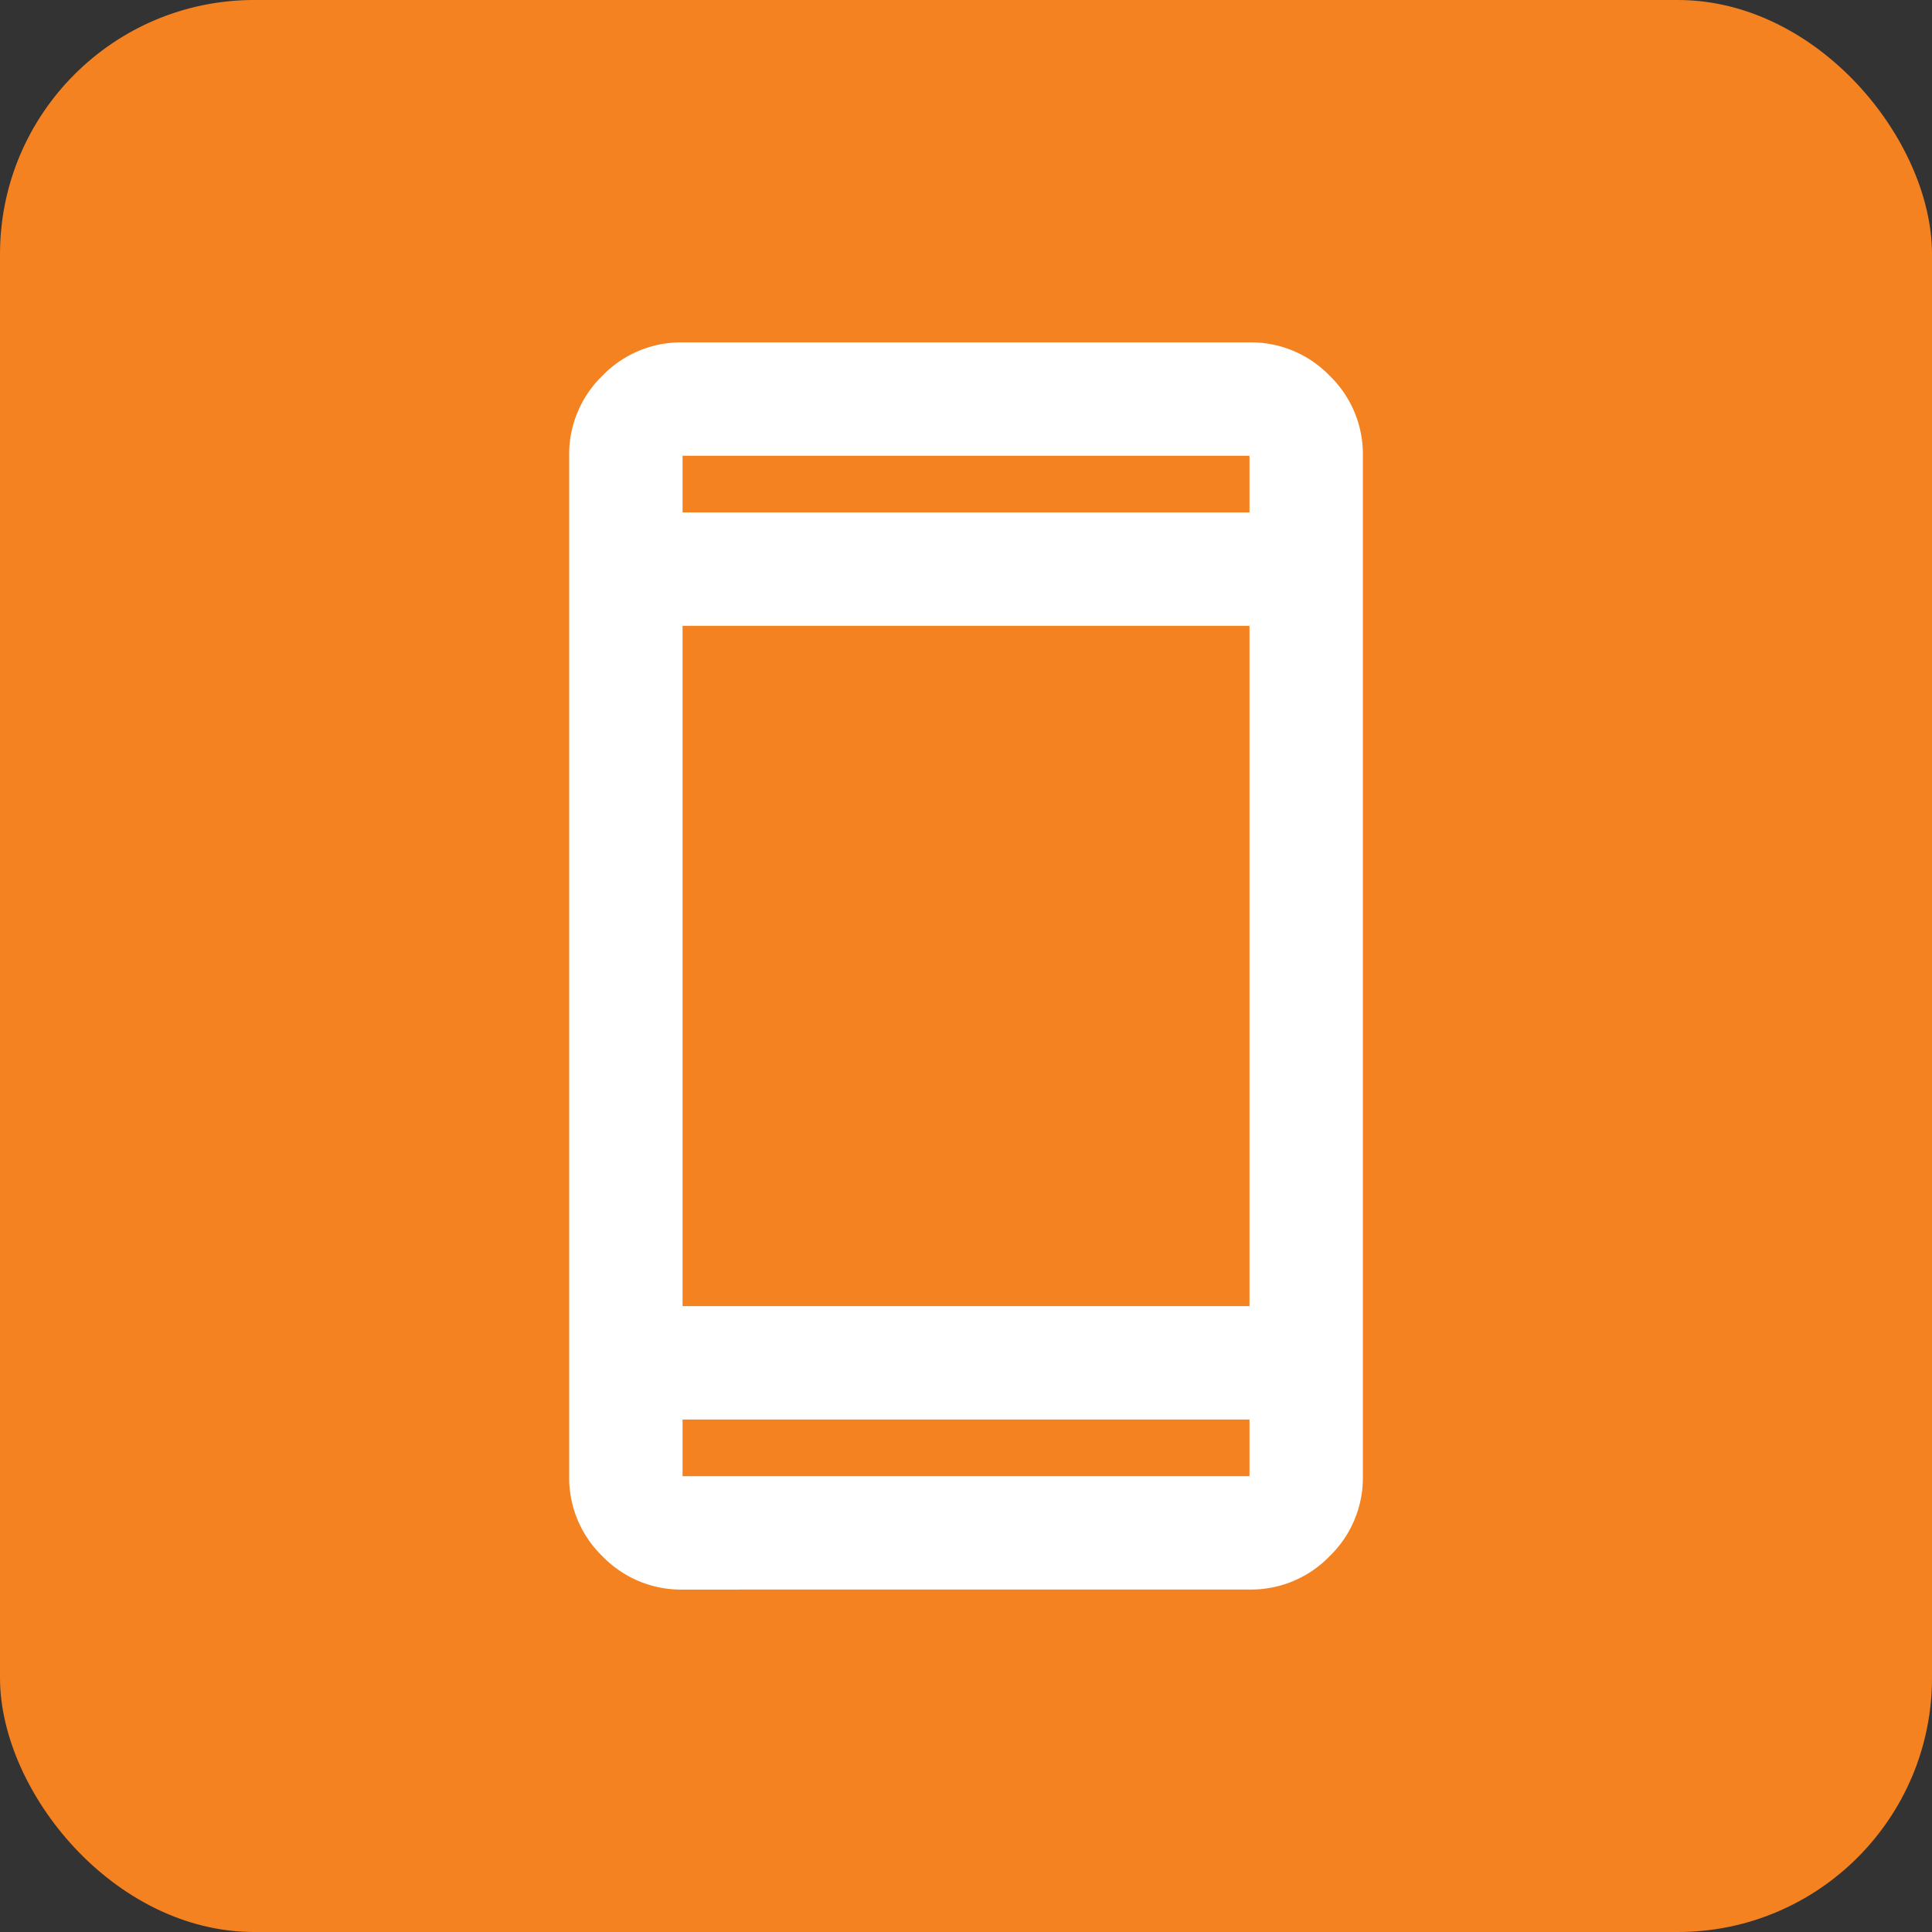 <svg xmlns="http://www.w3.org/2000/svg" width="38" height="38" viewBox="0 0 38 38">
  <rect x="0" y="0" width="38" height="38" fill="#333333" stroke="none"/>
  <g id="Group_45259" data-name="Group 45259" transform="translate(-1036 -2010.798)">
    <g id="Group_45258" data-name="Group 45258" transform="translate(467 -59)">
      <rect id="Rectangle_1491" data-name="Rectangle 1491" width="38" height="38" rx="5" transform="translate(569 2069.798)" fill="#f58220"/>
      <path id="Path_8378" data-name="Path 8378" d="M202.23-895.469a2.147,2.147,0,0,1-1.575-.655A2.147,2.147,0,0,1,200-897.7V-917.77a2.147,2.147,0,0,1,.655-1.575A2.147,2.147,0,0,1,202.23-920h11.151a2.147,2.147,0,0,1,1.575.655,2.147,2.147,0,0,1,.655,1.575V-897.7a2.147,2.147,0,0,1-.655,1.575,2.148,2.148,0,0,1-1.575.655Zm0-3.345v1.115h11.151v-1.115Zm0-2.23h11.151v-13.381H202.23Zm0-15.611h11.151v-1.115H202.23Zm0,0v0Zm0,17.841v0Z" transform="translate(380.195 2996.532)" fill="#fff"/>
    </g>
  </g>
</svg>
